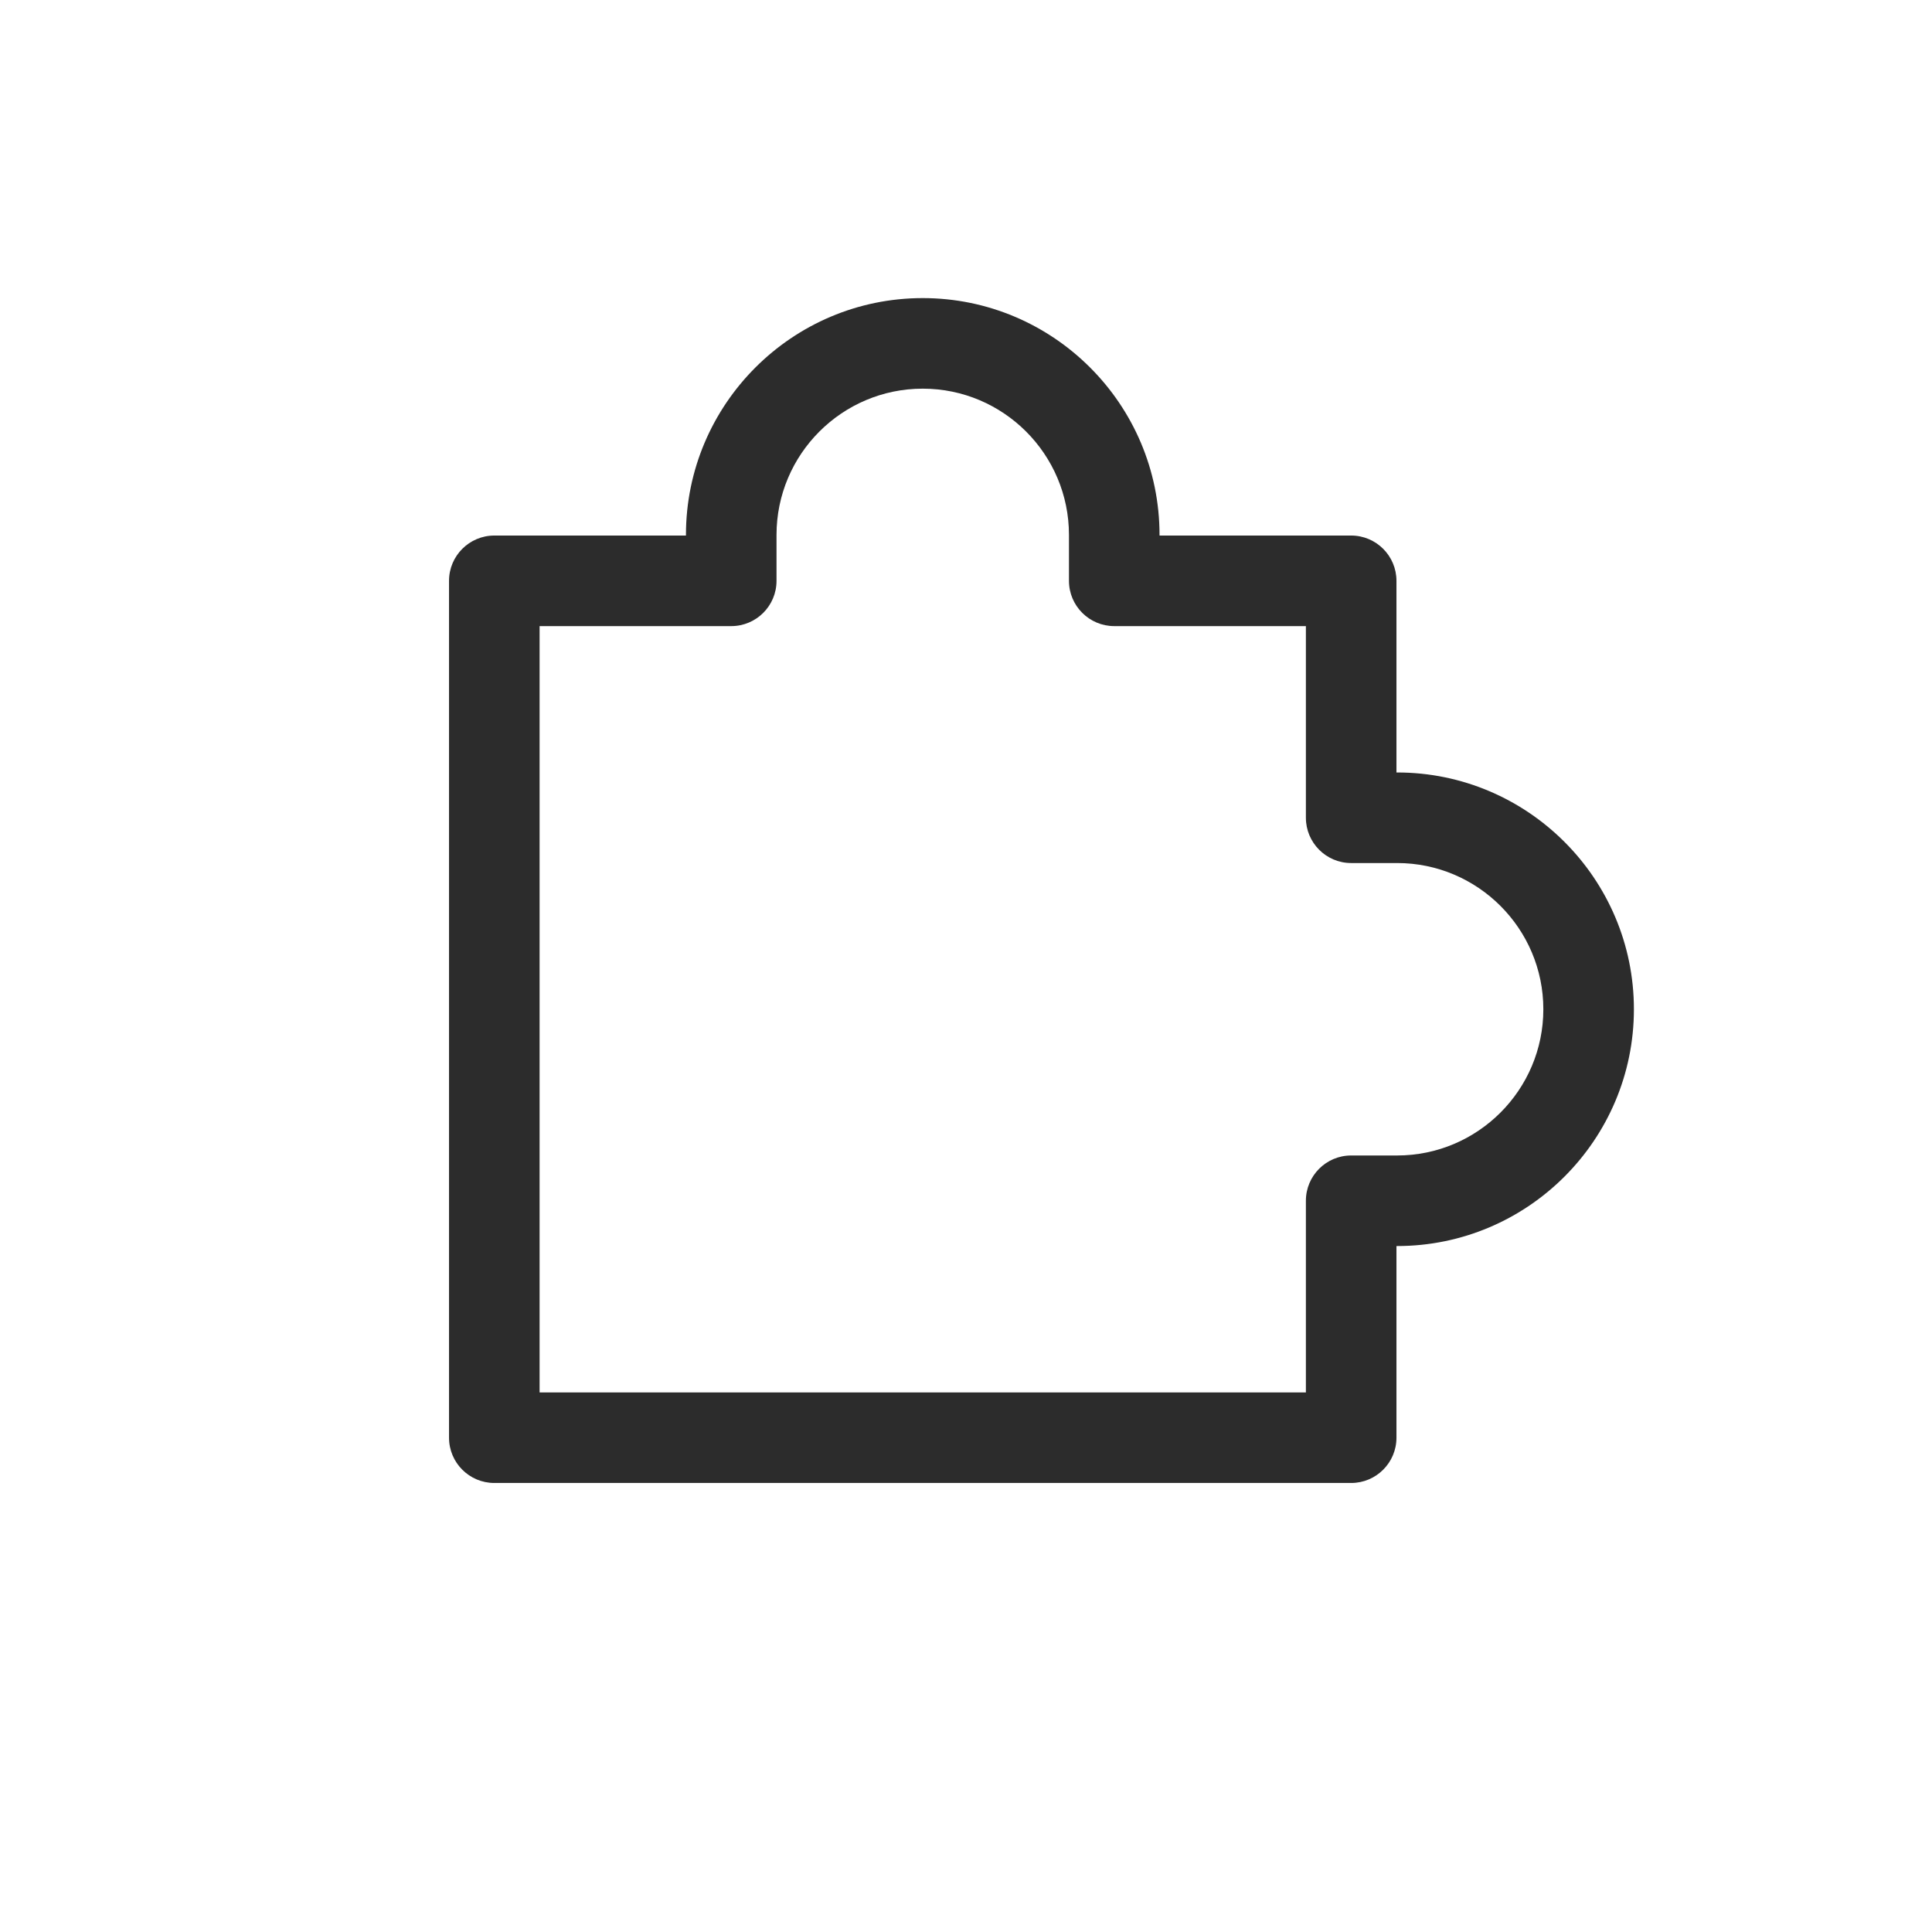 <svg xmlns="http://www.w3.org/2000/svg" width="41" height="41" viewBox="0 0 41 41" fill="none"><g clip-path="url(#clip0_468_381)"><path fill-rule="evenodd" clip-rule="evenodd" d="M29.649 26.443H29.635V30.51C29.635 31.041 29.204 31.471 28.674 31.471H10.49C9.96 31.471 9.529 31.041 9.529 30.51V12.326C9.529 11.796 9.96 11.365 10.49 11.365H14.557V11.351C14.557 8.58 16.811 6.326 19.582 6.326C22.353 6.326 24.607 8.58 24.607 11.351V11.365H28.674C29.204 11.365 29.635 11.796 29.635 12.326V16.393H29.649C32.42 16.393 34.674 18.647 34.674 21.418C34.674 24.189 32.42 26.443 29.649 26.443ZM29.649 24.521C31.36 24.521 32.752 23.129 32.752 21.418C32.752 19.707 31.36 18.315 29.649 18.315H28.674C28.143 18.315 27.713 17.884 27.713 17.354V13.287H23.646C23.116 13.287 22.685 12.857 22.685 12.326V11.351C22.685 9.64 21.293 8.248 19.582 8.248C17.871 8.248 16.479 9.64 16.479 11.351V12.326C16.479 12.857 16.049 13.287 15.518 13.287H11.451V29.549H27.713V25.482C27.713 24.951 28.143 24.521 28.674 24.521H29.649Z" fill="#2C2C2C"></path></g><defs><clipPath id="clip0_468_381"><rect width="41" height="41" fill="white"></rect></clipPath></defs></svg>